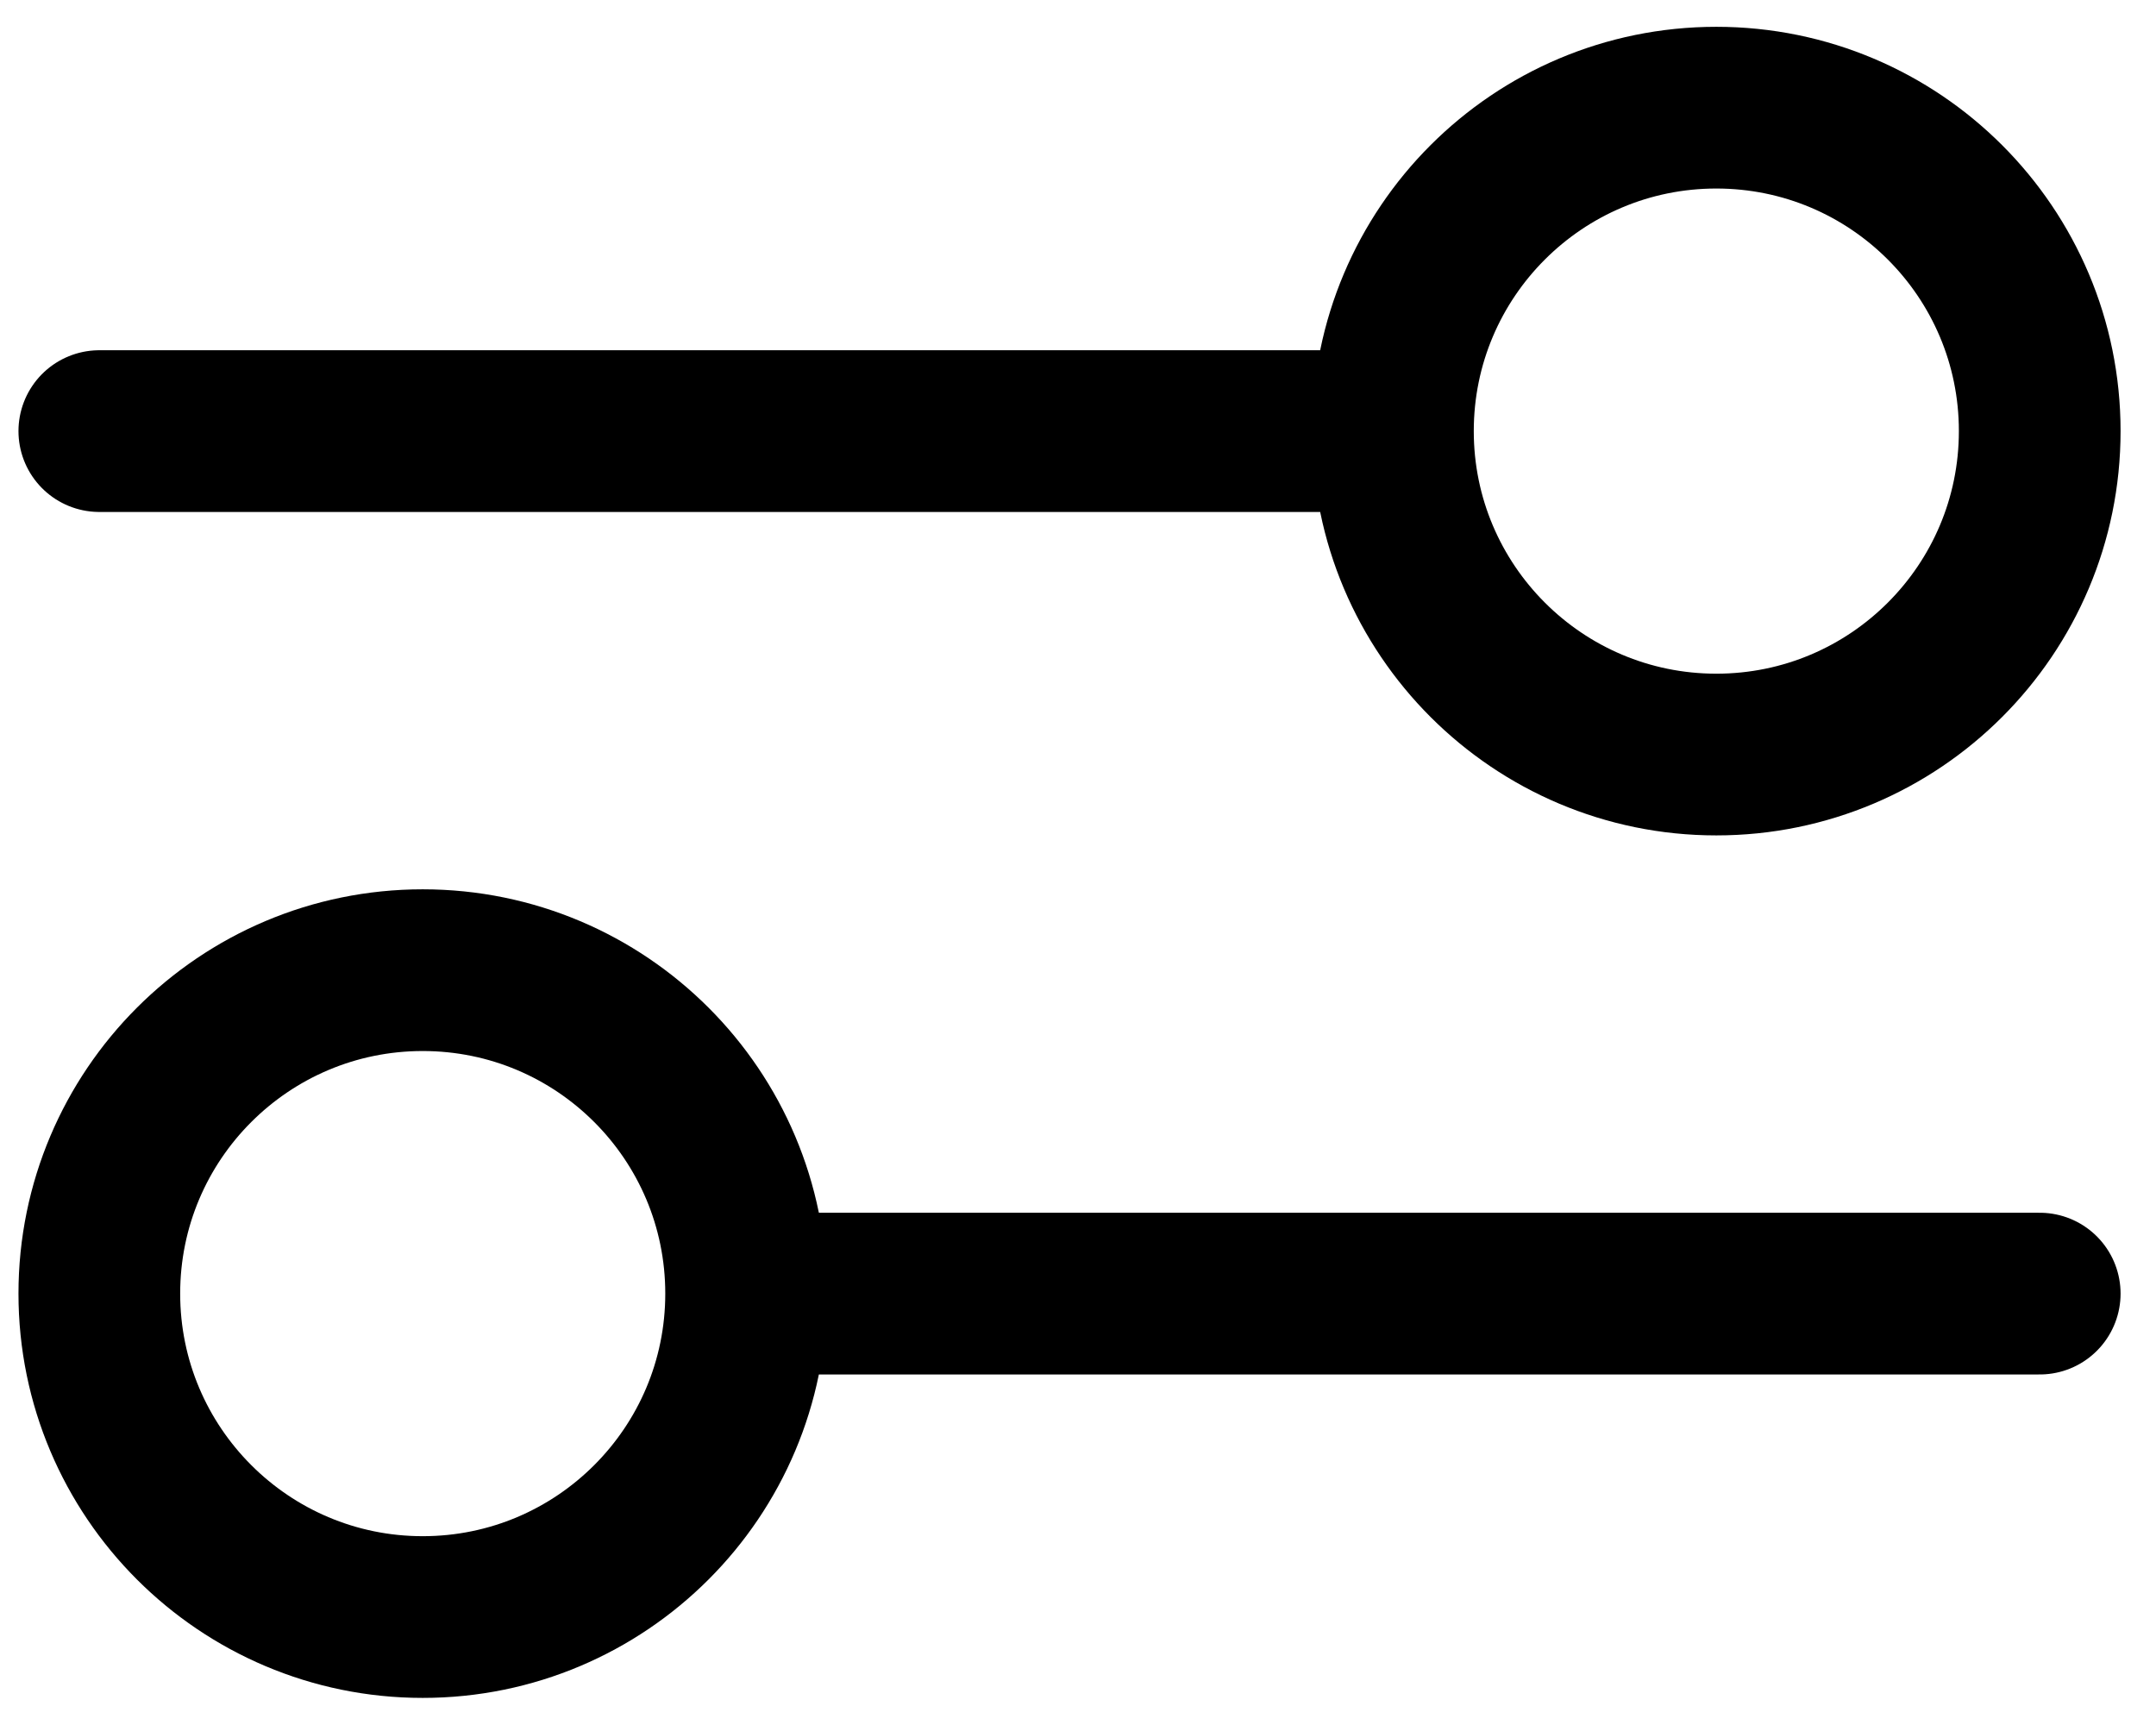 <svg width="15" height="12" viewBox="0 0 15 12" fill="none" xmlns="http://www.w3.org/2000/svg">
<path d="M0.691 2.999L9.691 2.999M9.691 2.999C9.691 4.241 10.699 5.249 11.941 5.249C13.184 5.249 14.191 4.241 14.191 2.999C14.191 1.756 13.184 0.749 11.941 0.749C10.699 0.749 9.691 1.756 9.691 2.999ZM5.191 8.999L14.191 8.999M5.191 8.999C5.191 10.241 4.184 11.249 2.941 11.249C1.699 11.249 0.691 10.241 0.691 8.999C0.691 7.756 1.699 6.749 2.941 6.749C4.184 6.749 5.191 7.756 5.191 8.999Z" stroke="black" stroke-width="1.125" stroke-linecap="round" stroke-linejoin="round"/>
</svg>
